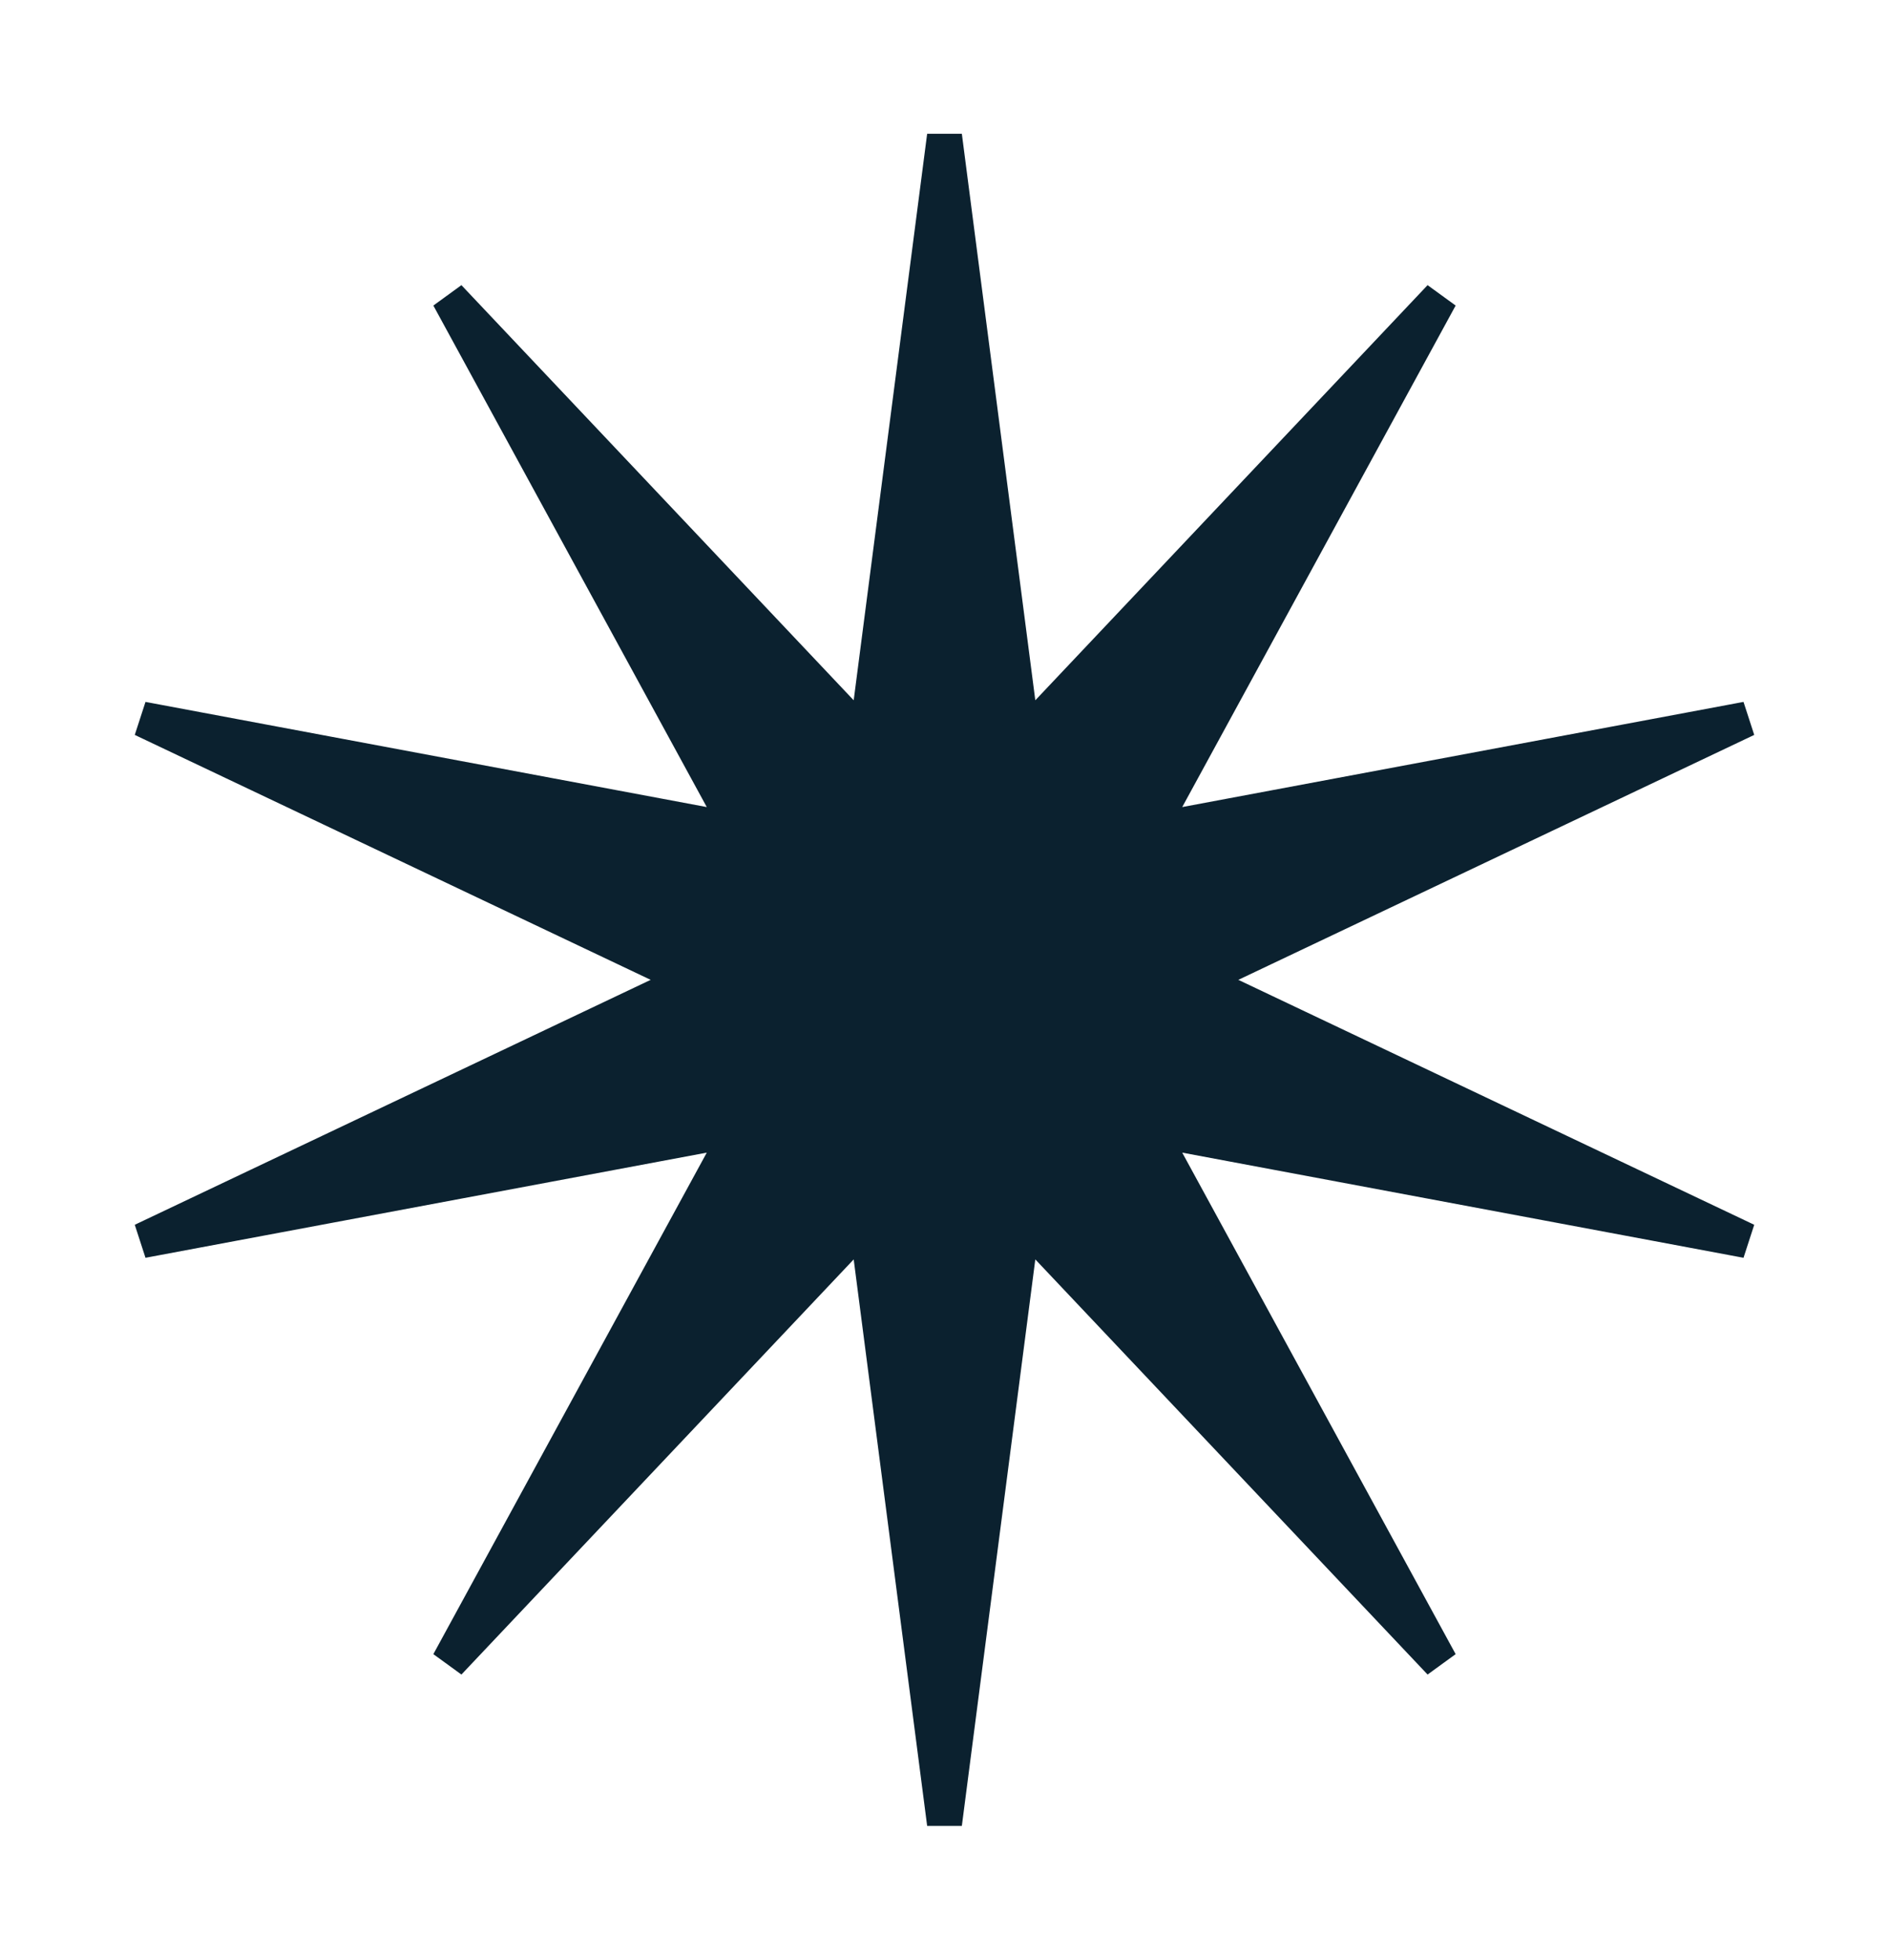 <?xml version="1.0" encoding="UTF-8"?> <svg xmlns="http://www.w3.org/2000/svg" width="54" height="56" viewBox="0 0 54 56" fill="none"> <path d="M29.1 20.075L29.235 21.12L29.959 20.355L41.173 8.492L33.357 22.823L32.852 23.748L33.888 23.554L49.933 20.549L35.186 27.548L34.234 28L35.186 28.452L49.933 35.451L33.888 32.446L32.852 32.252L33.357 33.177L41.173 47.508L29.959 35.645L29.235 34.88L29.1 35.925L27 52.113L24.9 35.925L24.765 34.88L24.041 35.645L12.827 47.508L20.643 33.177L21.148 32.252L20.112 32.446L4.067 35.451L18.814 28.452L19.766 28L18.814 27.548L4.067 20.549L20.112 23.554L21.148 23.748L20.643 22.823L12.827 8.492L24.041 20.355L24.765 21.12L24.9 20.075L27 3.887L29.1 20.075Z" fill="#0B212F" stroke="#0B212F"></path> </svg> 